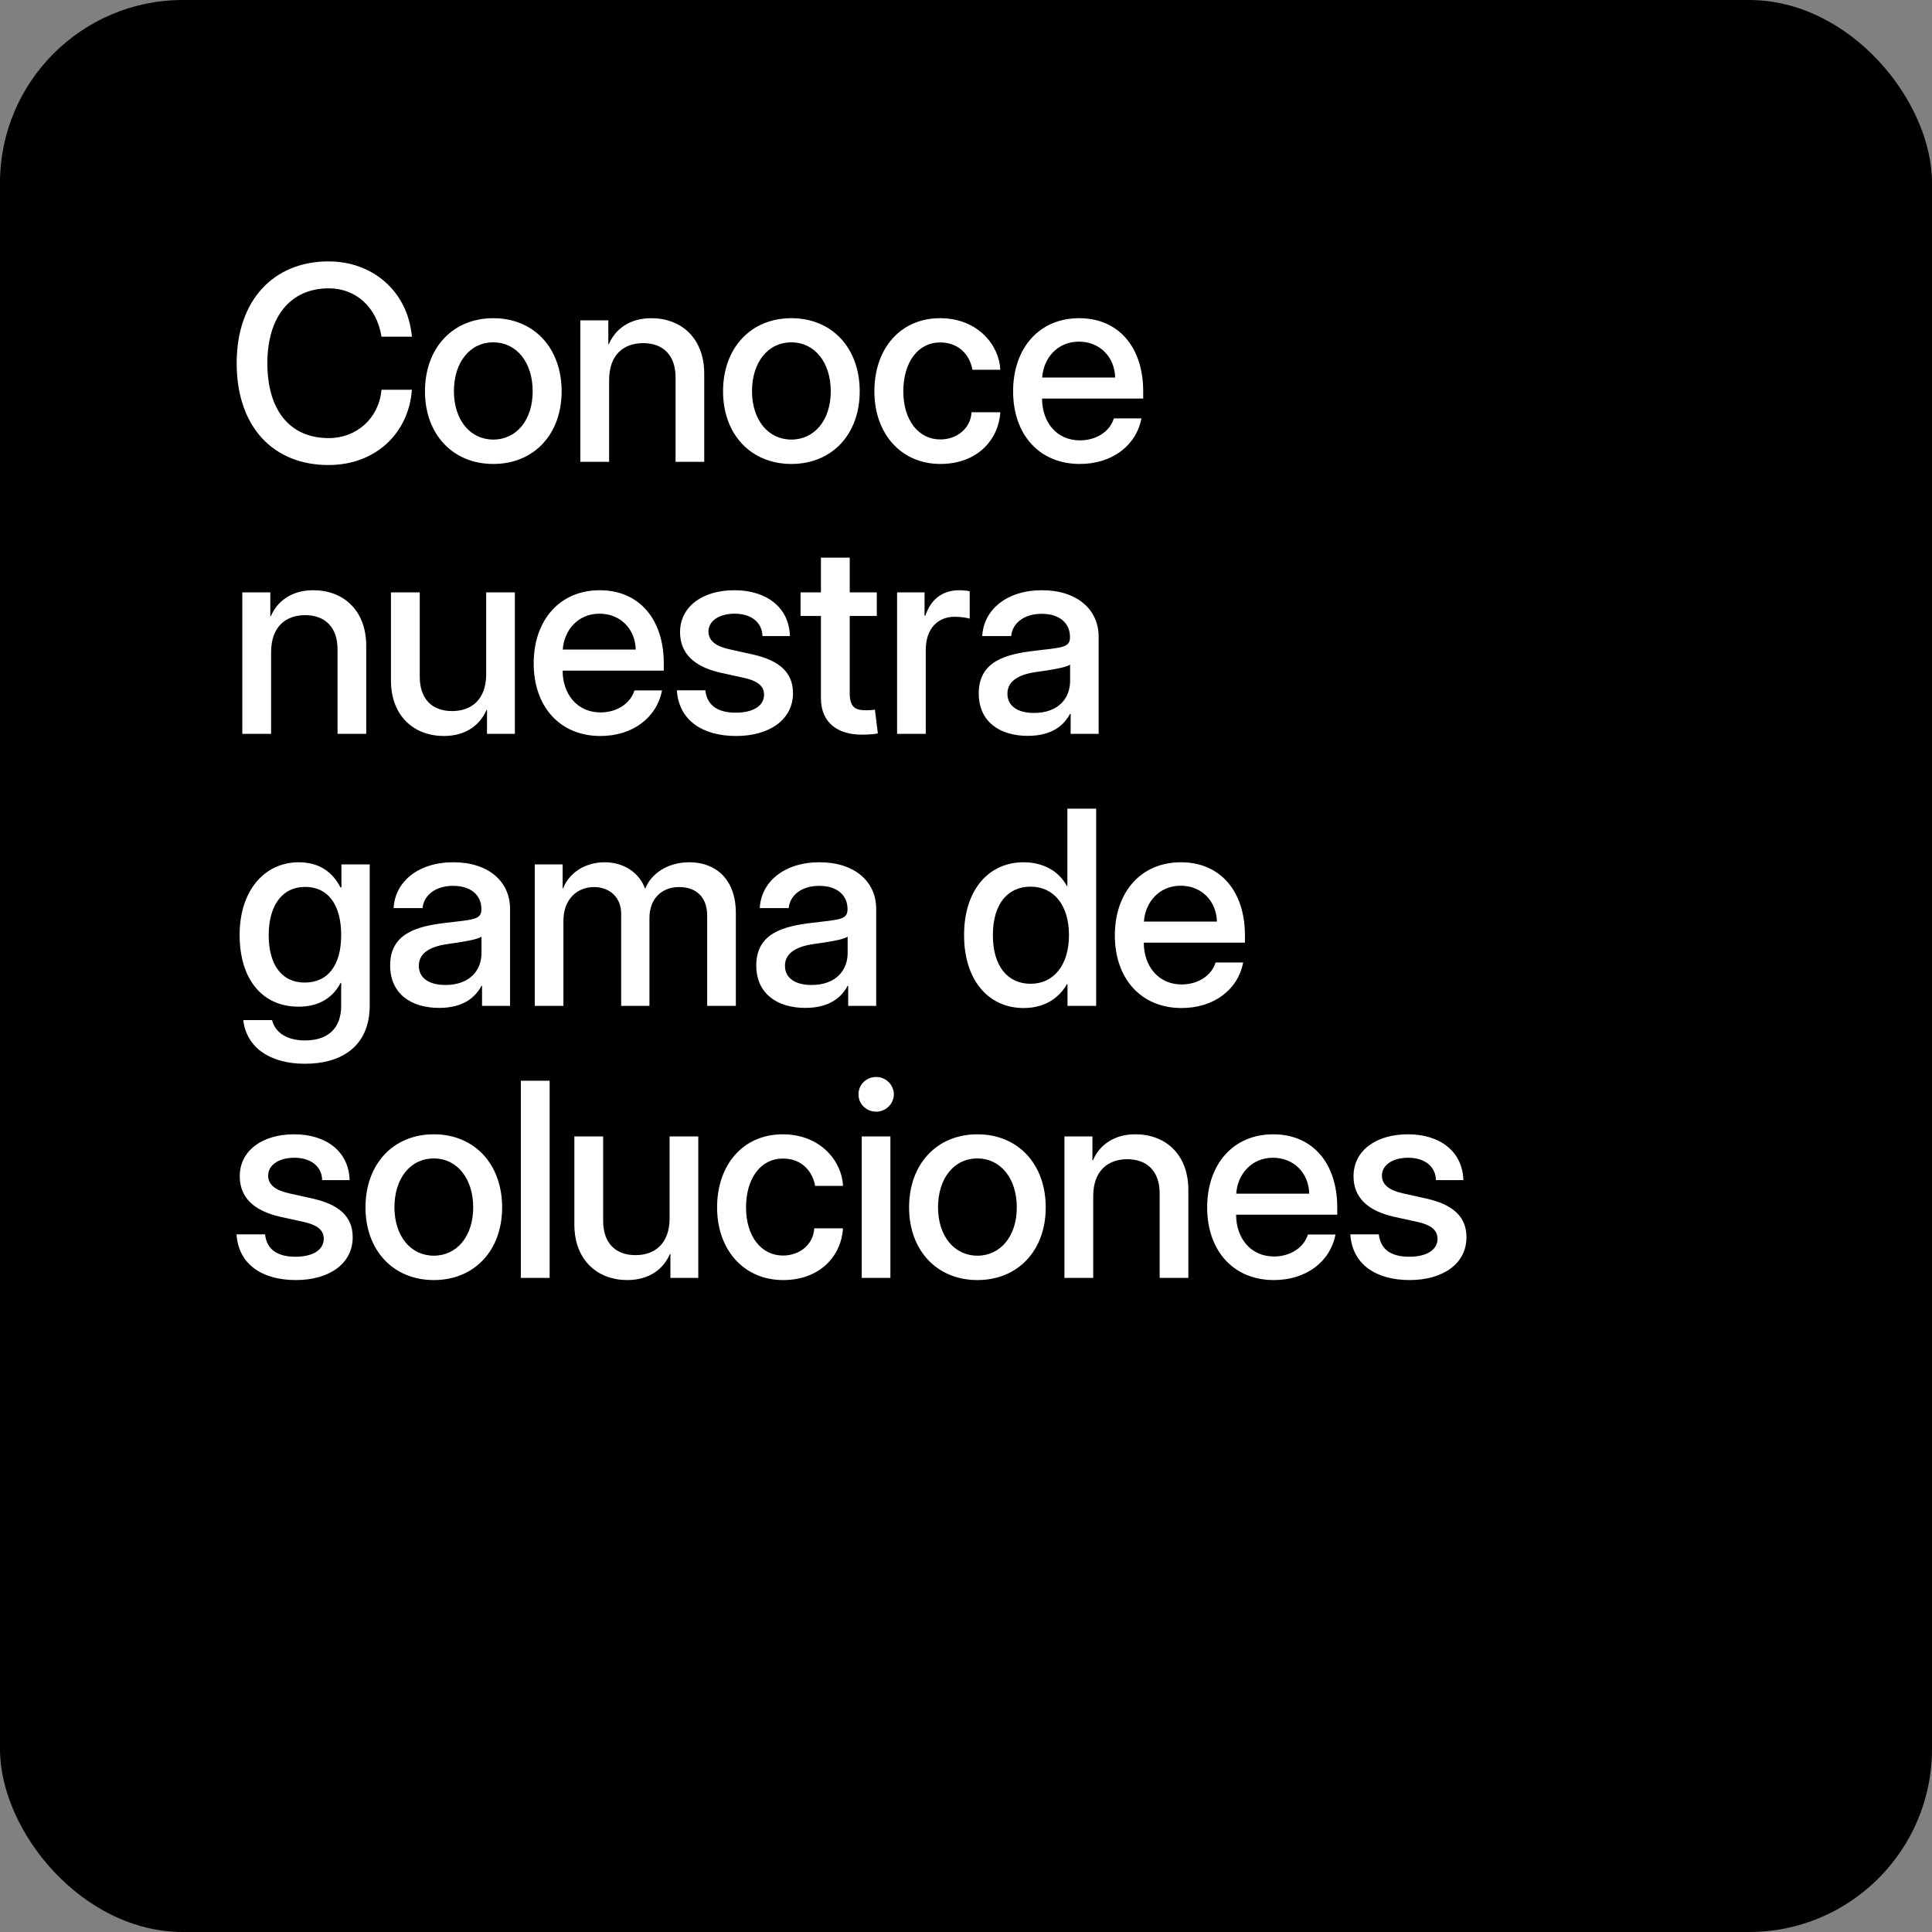 <svg width="348" height="348" viewBox="0 0 348 348" fill="none" xmlns="http://www.w3.org/2000/svg">
<rect x="0" y="0" width="348" height="348" fill="#808080" stroke="none"/>
<rect width="348" height="348" rx="32.947" fill="black"/>
<path d="M59.185 83.763C49.123 83.763 42.631 76.789 42.631 65.423C42.631 54.033 49.316 47.084 59.185 47.084C66.98 47.084 73.422 52.296 74.195 60.645H68.717C67.872 55.312 64.084 51.934 59.233 51.934C52.26 51.934 48.157 57.122 48.157 65.423C48.157 73.724 52.067 78.912 59.233 78.912C64.229 78.912 68.258 75.341 68.717 70.201H74.195C73.615 78.116 67.559 83.763 59.185 83.763ZM88.855 83.57C81.543 83.57 76.548 78.213 76.548 70.491C76.548 62.672 81.543 57.315 88.855 57.315C96.166 57.315 101.161 62.672 101.161 70.491C101.161 78.213 96.191 83.57 88.855 83.57ZM88.855 79.178C93.005 79.178 95.949 75.679 95.949 70.491C95.949 65.23 93.005 61.659 88.855 61.659C84.656 61.659 81.76 65.23 81.76 70.491C81.784 75.679 84.704 79.178 88.855 79.178ZM109.716 68.464V83.184H104.528V57.701H109.572V61.997H109.668C110.802 59.342 113.336 57.315 117.318 57.315C122.578 57.315 126.849 60.766 126.849 67.354V83.184H121.685V67.981C121.685 63.927 119.393 61.804 115.846 61.804C112.419 61.804 109.716 63.831 109.716 68.464ZM142.547 83.57C135.235 83.57 130.24 78.213 130.24 70.491C130.24 62.672 135.235 57.315 142.547 57.315C149.859 57.315 154.854 62.672 154.854 70.491C154.854 78.213 149.883 83.57 142.547 83.57ZM142.547 79.178C146.697 79.178 149.641 75.679 149.641 70.491C149.641 65.23 146.697 61.659 142.547 61.659C138.348 61.659 135.452 65.23 135.452 70.491C135.477 75.679 138.396 79.178 142.547 79.178ZM169.393 83.57C162.323 83.57 157.497 78.14 157.497 70.491C157.497 62.745 162.226 57.315 169.321 57.315C176.174 57.315 179.987 62.214 180.18 66.606H175.16C174.702 64.048 172.82 61.683 169.345 61.683C165.363 61.683 162.709 65.23 162.709 70.491C162.709 75.679 165.436 79.154 169.369 79.154C172.434 79.154 174.871 77.079 174.991 74.255H180.18C179.89 79.106 176.126 83.57 169.393 83.57ZM194.502 83.57C187.19 83.57 182.485 78.261 182.485 70.491C182.485 62.721 187.166 57.315 194.381 57.315C201.596 57.315 205.916 62.672 205.916 70.467V71.794H187.697C187.697 75.944 190.255 79.323 194.526 79.323C197.422 79.323 199.907 77.754 200.631 75.365H205.602C204.637 80.312 200.269 83.57 194.502 83.57ZM187.721 68.005H200.872C200.752 64.168 198.001 61.538 194.333 61.538C190.4 61.538 187.938 64.603 187.721 68.005ZM48.833 117.464V132.184H43.645V106.701H48.688V110.997H48.785C49.919 108.342 52.453 106.315 56.434 106.315C61.695 106.315 65.966 109.766 65.966 116.354V132.184H60.802V116.981C60.802 112.927 58.51 110.804 54.962 110.804C51.536 110.804 48.833 112.831 48.833 117.464ZM87.576 121.421V106.701H92.74V132.184H87.721V127.888H87.624C86.49 130.543 83.956 132.57 79.95 132.57C74.714 132.57 70.419 129.119 70.419 122.531V106.701H75.607V121.904C75.607 125.958 77.899 128.081 81.422 128.081C84.873 128.081 87.576 126.054 87.576 121.421ZM108.148 132.57C100.836 132.57 96.131 127.261 96.131 119.491C96.131 111.721 100.812 106.315 108.027 106.315C115.242 106.315 119.562 111.672 119.562 119.467V120.794H101.343C101.343 124.944 103.901 128.323 108.172 128.323C111.068 128.323 113.553 126.754 114.277 124.365H119.248C118.283 129.312 113.915 132.57 108.148 132.57ZM101.367 117.005H114.518C114.398 113.168 111.647 110.538 107.979 110.538C104.046 110.538 101.584 113.603 101.367 117.005ZM142.282 114.568H137.335C137.286 112.107 135.308 110.538 132.34 110.538C129.54 110.538 127.61 111.841 127.61 113.748C127.61 115.437 128.985 116.402 131.302 116.933L135.646 117.898C140.472 118.984 142.837 121.204 142.837 124.848C142.837 129.722 138.469 132.57 132.605 132.57C126.621 132.57 122.277 129.819 121.915 124.341H127.055C127.344 127.068 129.299 128.371 132.533 128.371C135.646 128.371 137.624 127.14 137.624 125.137C137.624 123.4 136.176 122.579 134.005 122.097L129.83 121.18C124.956 120.094 122.494 117.633 122.494 113.868C122.494 109.307 126.476 106.315 132.291 106.315C138.059 106.315 142.137 109.404 142.282 114.568ZM155.156 132.328C151.198 132.328 147.868 130.398 147.868 125.765V110.948H144.2V106.701H147.868V100.451H153.056V106.701H157.931V110.948H153.056V124.92C153.056 127.647 154.384 127.937 156 127.937C156.628 127.937 157.255 127.888 157.593 127.816L158.124 132.111C157.497 132.232 156.507 132.328 155.156 132.328ZM161.587 132.184V106.701H166.534V110.9H166.679C167.62 108.053 169.671 106.315 172.784 106.315C173.556 106.315 174.232 106.412 174.666 106.508V111.431C174.208 111.286 173.098 111.093 171.939 111.093C169.116 111.093 166.751 113.024 166.751 117.078V132.184H161.587ZM185.127 132.546C180.06 132.546 176.296 129.988 176.296 124.896C176.296 119.105 181.17 117.826 186.358 117.222C191.136 116.643 192.729 116.692 192.729 114.833V114.713C192.729 112.251 190.846 110.562 187.637 110.562C184.452 110.562 182.352 112.251 182.135 114.568H176.923C177.164 109.887 181.266 106.315 187.685 106.315C193.959 106.315 197.893 109.742 197.893 114.713V132.184H192.849V128.564H192.753C191.643 130.639 189.495 132.546 185.127 132.546ZM186.237 128.419C190.653 128.419 192.753 125.765 192.753 122.652V119.708C192.053 120.239 189.374 120.673 186.696 121.035C183.945 121.421 181.435 122.435 181.46 124.993C181.484 127.164 183.293 128.419 186.237 128.419ZM54.938 191.608C48.664 191.608 44.393 188.712 43.814 183.741H49.002C49.629 186.203 51.946 187.409 54.962 187.409C59.016 187.409 61.454 185.262 61.454 181.184V177.033H61.357C59.957 179.712 57.472 181.328 53.78 181.328C47.216 181.328 43.162 176.357 43.162 168.394C43.162 160.431 47.627 155.315 53.828 155.315C58.437 155.315 60.416 158.09 61.333 159.852H61.502V155.701H66.594V181.087C66.594 188.544 61.429 191.608 54.938 191.608ZM54.89 176.985C59.041 176.985 61.454 173.896 61.454 168.442C61.454 162.892 59.041 159.755 54.986 159.755C50.691 159.755 48.399 163.278 48.399 168.442C48.399 173.606 50.619 176.985 54.89 176.985ZM79.106 181.546C74.038 181.546 70.274 178.988 70.274 173.896C70.274 168.105 75.148 166.826 80.337 166.222C85.114 165.643 86.707 165.692 86.707 163.833V163.713C86.707 161.251 84.825 159.562 81.615 159.562C78.43 159.562 76.331 161.251 76.114 163.568H70.901C71.143 158.887 75.245 155.315 81.664 155.315C87.938 155.315 91.871 158.742 91.871 163.713V181.184H86.828V177.564H86.731C85.621 179.639 83.474 181.546 79.106 181.546ZM80.216 177.419C84.632 177.419 86.731 174.765 86.731 171.652V168.708C86.031 169.239 83.353 169.673 80.674 170.035C77.923 170.421 75.414 171.435 75.438 173.993C75.462 176.164 77.272 177.419 80.216 177.419ZM96.324 181.184V155.701H101.343V159.997H101.439C102.501 157.246 105.373 155.315 108.896 155.315C112.443 155.315 115.17 157.27 116.159 159.997H116.256C117.318 157.342 120.286 155.315 124.147 155.315C128.9 155.315 132.544 158.332 132.544 164.461V181.184H127.38V164.943C127.38 161.3 125.088 159.779 122.361 159.779C118.983 159.779 116.98 162.096 116.98 165.33V181.184H111.888V164.582C111.888 161.686 109.861 159.779 106.99 159.779C104.046 159.779 101.488 161.879 101.488 165.86V181.184H96.324ZM145.057 181.546C139.989 181.546 136.225 178.988 136.225 173.896C136.225 168.105 141.099 166.826 146.287 166.222C151.065 165.643 152.658 165.692 152.658 163.833V163.713C152.658 161.251 150.776 159.562 147.566 159.562C144.381 159.562 142.282 161.251 142.064 163.568H136.852C137.093 158.887 141.196 155.315 147.614 155.315C153.888 155.315 157.822 158.742 157.822 163.713V181.184H152.778V177.564H152.682C151.572 179.639 149.424 181.546 145.057 181.546ZM146.167 177.419C150.583 177.419 152.682 174.765 152.682 171.652V168.708C151.982 169.239 149.304 169.673 146.625 170.035C143.874 170.421 141.365 171.435 141.389 173.993C141.413 176.164 143.223 177.419 146.167 177.419ZM184.391 181.57C177.996 181.57 173.653 176.502 173.653 168.442C173.653 160.286 178.093 155.315 184.367 155.315C187.769 155.315 190.665 156.787 192.161 159.586H192.258V145.663H197.446V181.184H192.282V177.274H192.185C190.52 180.146 187.745 181.57 184.391 181.57ZM185.622 177.202C189.869 177.202 192.547 173.751 192.547 168.442C192.547 163.085 189.869 159.707 185.622 159.707C181.616 159.707 178.841 162.699 178.841 168.442C178.841 174.161 181.616 177.202 185.622 177.202ZM212.83 181.57C205.518 181.57 200.813 176.261 200.813 168.491C200.813 160.721 205.494 155.315 212.709 155.315C219.924 155.315 224.244 160.672 224.244 168.467V169.794H206.025C206.025 173.944 208.583 177.323 212.854 177.323C215.75 177.323 218.235 175.754 218.959 173.365H223.93C222.965 178.312 218.597 181.57 212.83 181.57ZM206.049 166.005H219.2C219.08 162.168 216.329 159.538 212.661 159.538C208.727 159.538 206.266 162.603 206.049 166.005ZM62.974 212.568H58.027C57.979 210.107 56 208.538 53.032 208.538C50.233 208.538 48.302 209.841 48.302 211.748C48.302 213.437 49.678 214.402 51.994 214.933L56.338 215.898C61.164 216.984 63.529 219.204 63.529 222.848C63.529 227.722 59.161 230.57 53.297 230.57C47.313 230.57 42.969 227.819 42.607 222.341H47.747C48.037 225.068 49.991 226.371 53.225 226.371C56.338 226.371 58.316 225.14 58.316 223.137C58.316 221.4 56.869 220.579 54.697 220.097L50.522 219.18C45.648 218.094 43.187 215.633 43.187 211.868C43.187 207.307 47.168 204.315 52.984 204.315C58.751 204.315 62.829 207.404 62.974 212.568ZM78.141 230.57C70.829 230.57 65.834 225.213 65.834 217.491C65.834 209.672 70.829 204.315 78.141 204.315C85.452 204.315 90.447 209.672 90.447 217.491C90.447 225.213 85.476 230.57 78.141 230.57ZM78.141 226.178C82.291 226.178 85.235 222.679 85.235 217.491C85.235 212.23 82.291 208.659 78.141 208.659C73.942 208.659 71.046 212.23 71.046 217.491C71.07 222.679 73.99 226.178 78.141 226.178ZM99.002 194.663V230.184H93.814V194.663H99.002ZM120.612 219.421V204.701H125.776V230.184H120.757V225.888H120.66C119.526 228.543 116.992 230.57 112.987 230.57C107.75 230.57 103.455 227.119 103.455 220.531V204.701H108.643V219.904C108.643 223.958 110.935 226.081 114.459 226.081C117.909 226.081 120.612 224.054 120.612 219.421ZM141.063 230.57C133.993 230.57 129.167 225.14 129.167 217.491C129.167 209.745 133.897 204.315 140.991 204.315C147.844 204.315 151.657 209.214 151.85 213.606H146.831C146.372 211.048 144.49 208.683 141.015 208.683C137.034 208.683 134.379 212.23 134.379 217.491C134.379 222.679 137.106 226.154 141.039 226.154C144.104 226.154 146.541 224.078 146.662 221.255H151.85C151.56 226.105 147.796 230.57 141.063 230.57ZM155.217 230.184V204.701H160.381V230.184H155.217ZM157.823 200.237C156.037 200.237 154.613 198.838 154.638 197.124C154.613 195.387 156.037 193.987 157.823 193.987C159.56 193.987 160.984 195.387 161.008 197.124C160.984 198.838 159.56 200.237 157.823 200.237ZM176.054 230.57C168.743 230.57 163.747 225.213 163.747 217.491C163.747 209.672 168.743 204.315 176.054 204.315C183.366 204.315 188.361 209.672 188.361 217.491C188.361 225.213 183.39 230.57 176.054 230.57ZM176.054 226.178C180.205 226.178 183.149 222.679 183.149 217.491C183.149 212.23 180.205 208.659 176.054 208.659C171.855 208.659 168.96 212.23 168.96 217.491C168.984 222.679 171.904 226.178 176.054 226.178ZM196.916 215.464V230.184H191.728V204.701H196.771V208.997H196.868C198.002 206.342 200.535 204.315 204.517 204.315C209.778 204.315 214.049 207.766 214.049 214.354V230.184H208.885V214.981C208.885 210.927 206.592 208.804 203.045 208.804C199.619 208.804 196.916 210.831 196.916 215.464ZM229.457 230.57C222.145 230.57 217.44 225.261 217.44 217.491C217.44 209.721 222.121 204.315 229.336 204.315C236.551 204.315 240.871 209.672 240.871 217.467V218.794H222.652C222.652 222.944 225.21 226.323 229.481 226.323C232.377 226.323 234.862 224.754 235.586 222.365H240.557C239.592 227.312 235.224 230.57 229.457 230.57ZM222.676 215.005H235.827C235.707 211.168 232.956 208.538 229.288 208.538C225.355 208.538 222.893 211.603 222.676 215.005ZM263.591 212.568H258.644C258.595 210.107 256.617 208.538 253.649 208.538C250.849 208.538 248.919 209.841 248.919 211.748C248.919 213.437 250.294 214.402 252.611 214.933L256.955 215.898C261.781 216.984 264.146 219.204 264.146 222.848C264.146 227.722 259.778 230.57 253.914 230.57C247.93 230.57 243.586 227.819 243.224 222.341H248.364C248.654 225.068 250.608 226.371 253.842 226.371C256.955 226.371 258.933 225.14 258.933 223.137C258.933 221.4 257.485 220.579 255.314 220.097L251.139 219.18C246.265 218.094 243.803 215.633 243.803 211.868C243.803 207.307 247.785 204.315 253.6 204.315C259.368 204.315 263.446 207.404 263.591 212.568Z" fill="white"/>
</svg>
